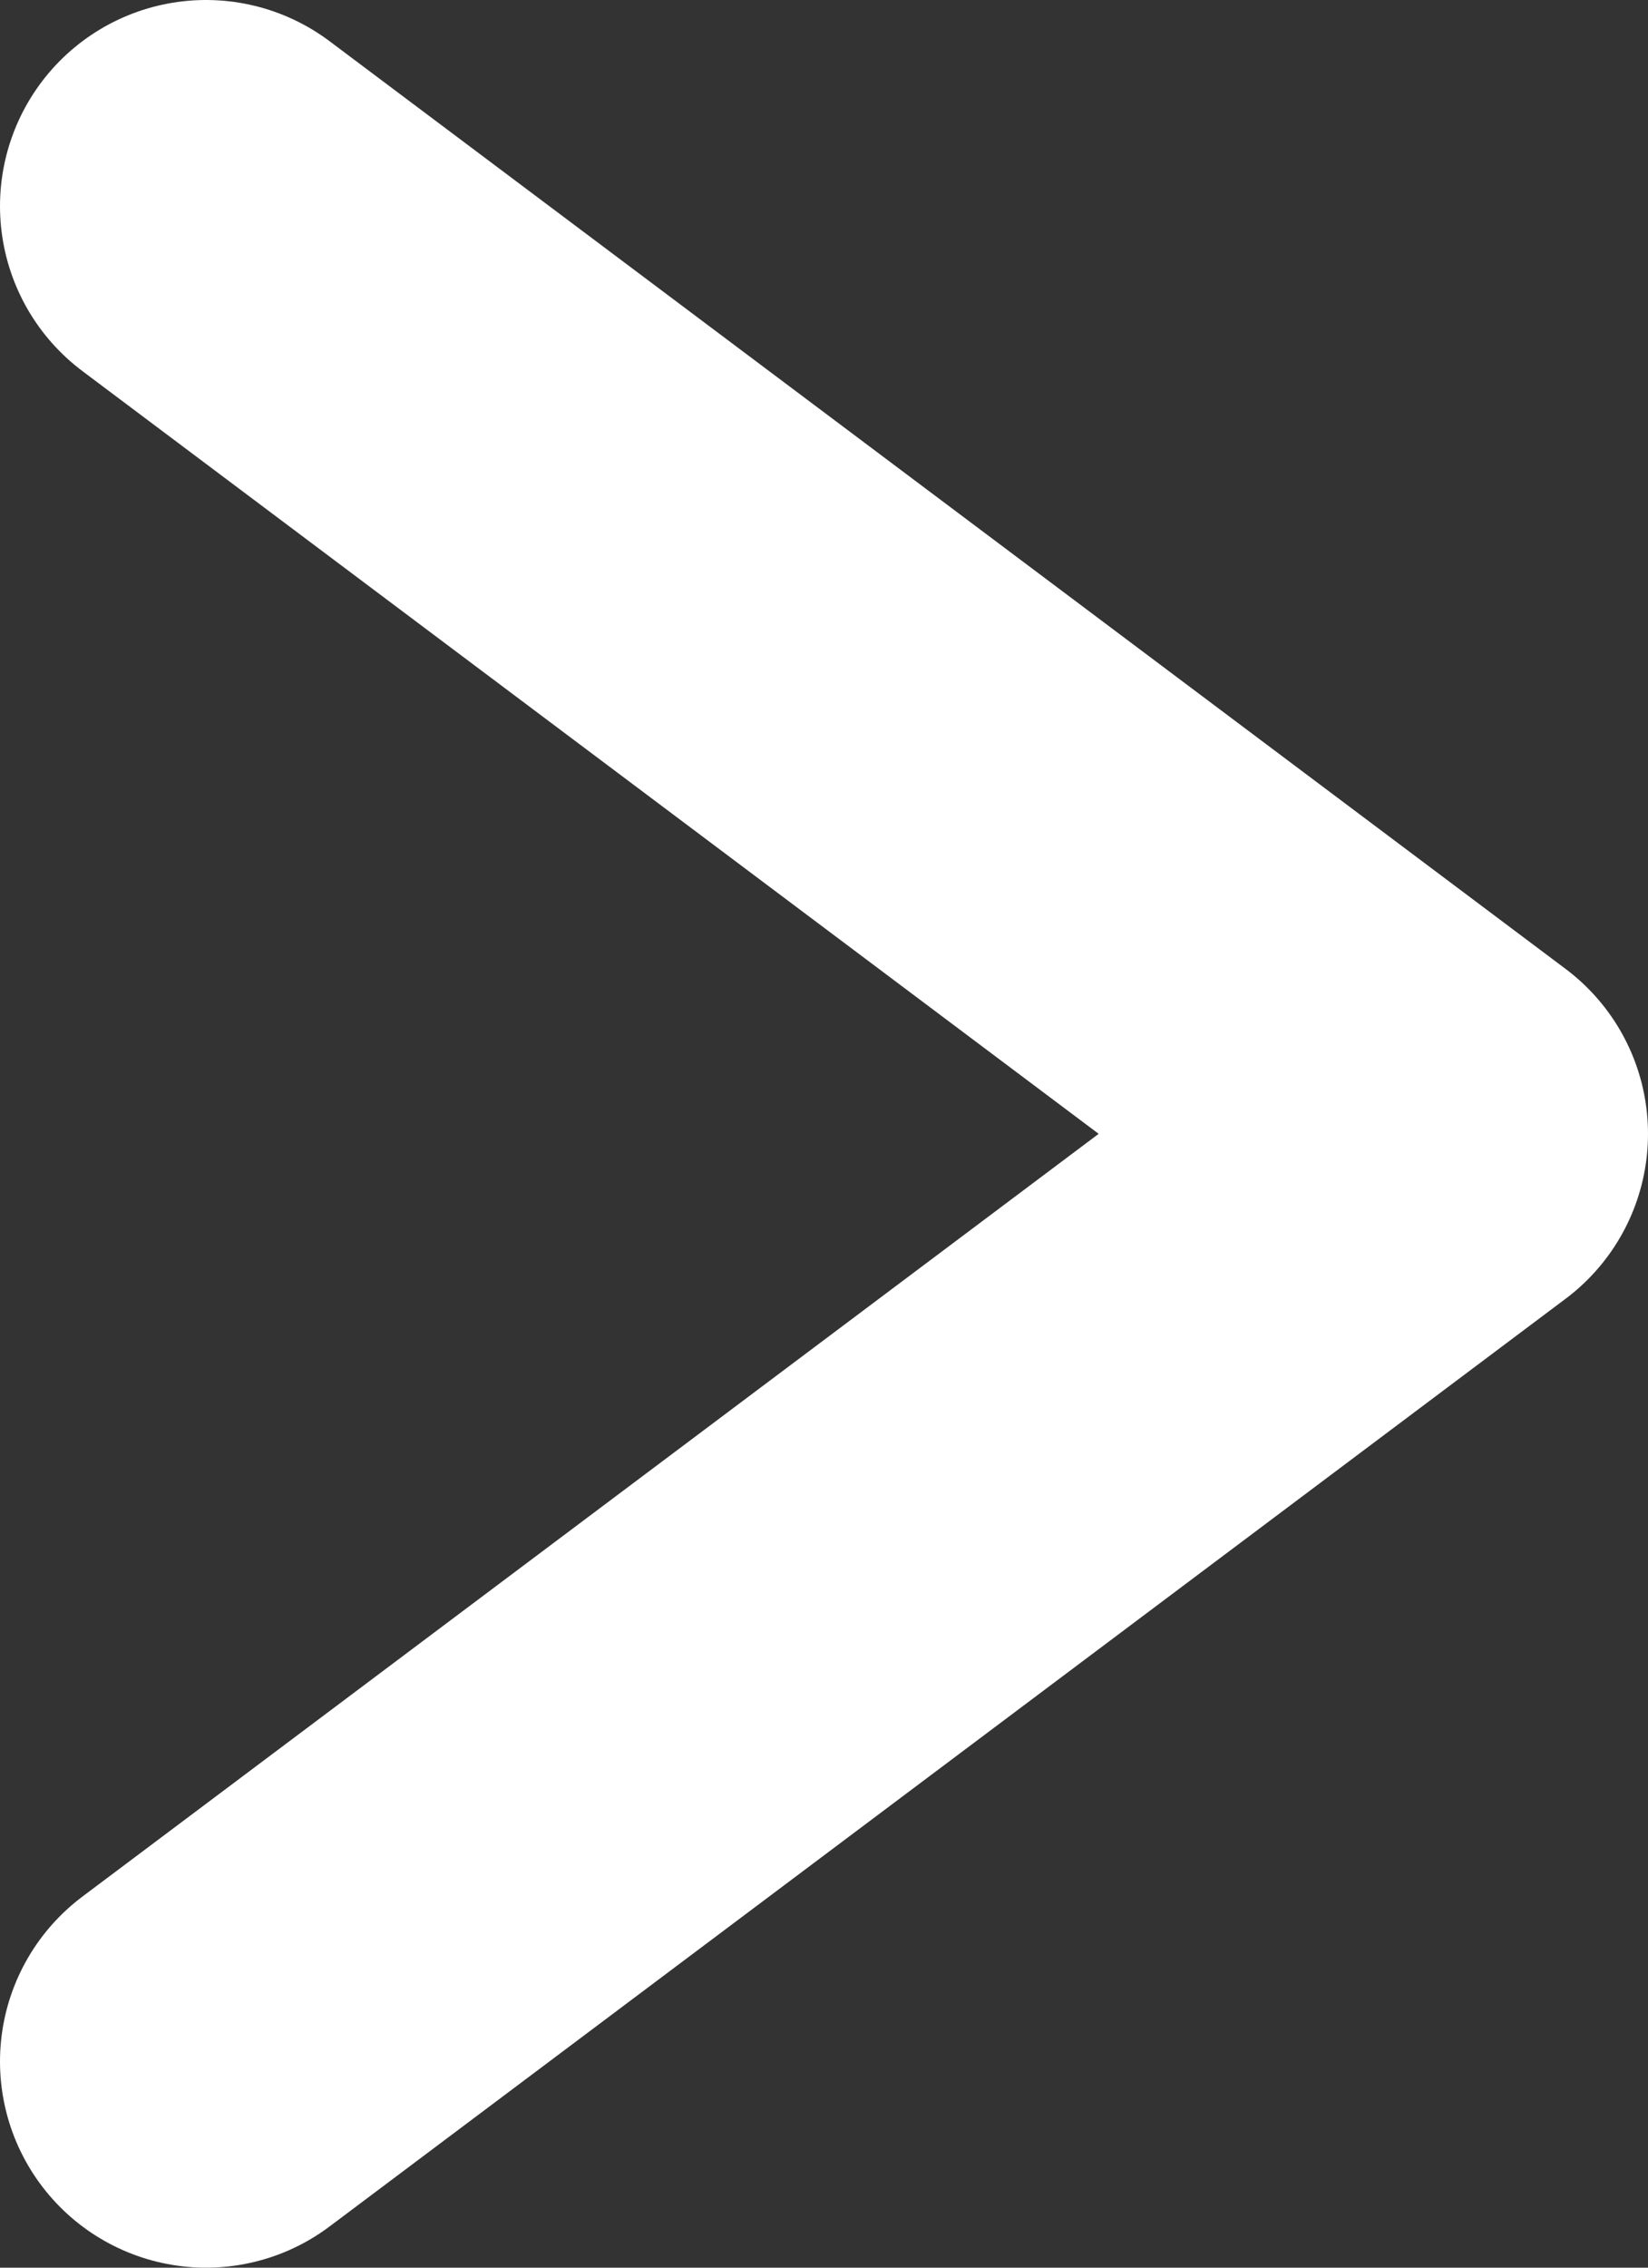 <svg fill="none" height="11" width="8" xmlns="http://www.w3.org/2000/svg"><rect width="100%" height="100%" fill="#333333" stroke="none"/><path d="M1 10l6-4.5L1 1" stroke="#fff" stroke-linecap="round" stroke-linejoin="round" stroke-width="2"/></svg>